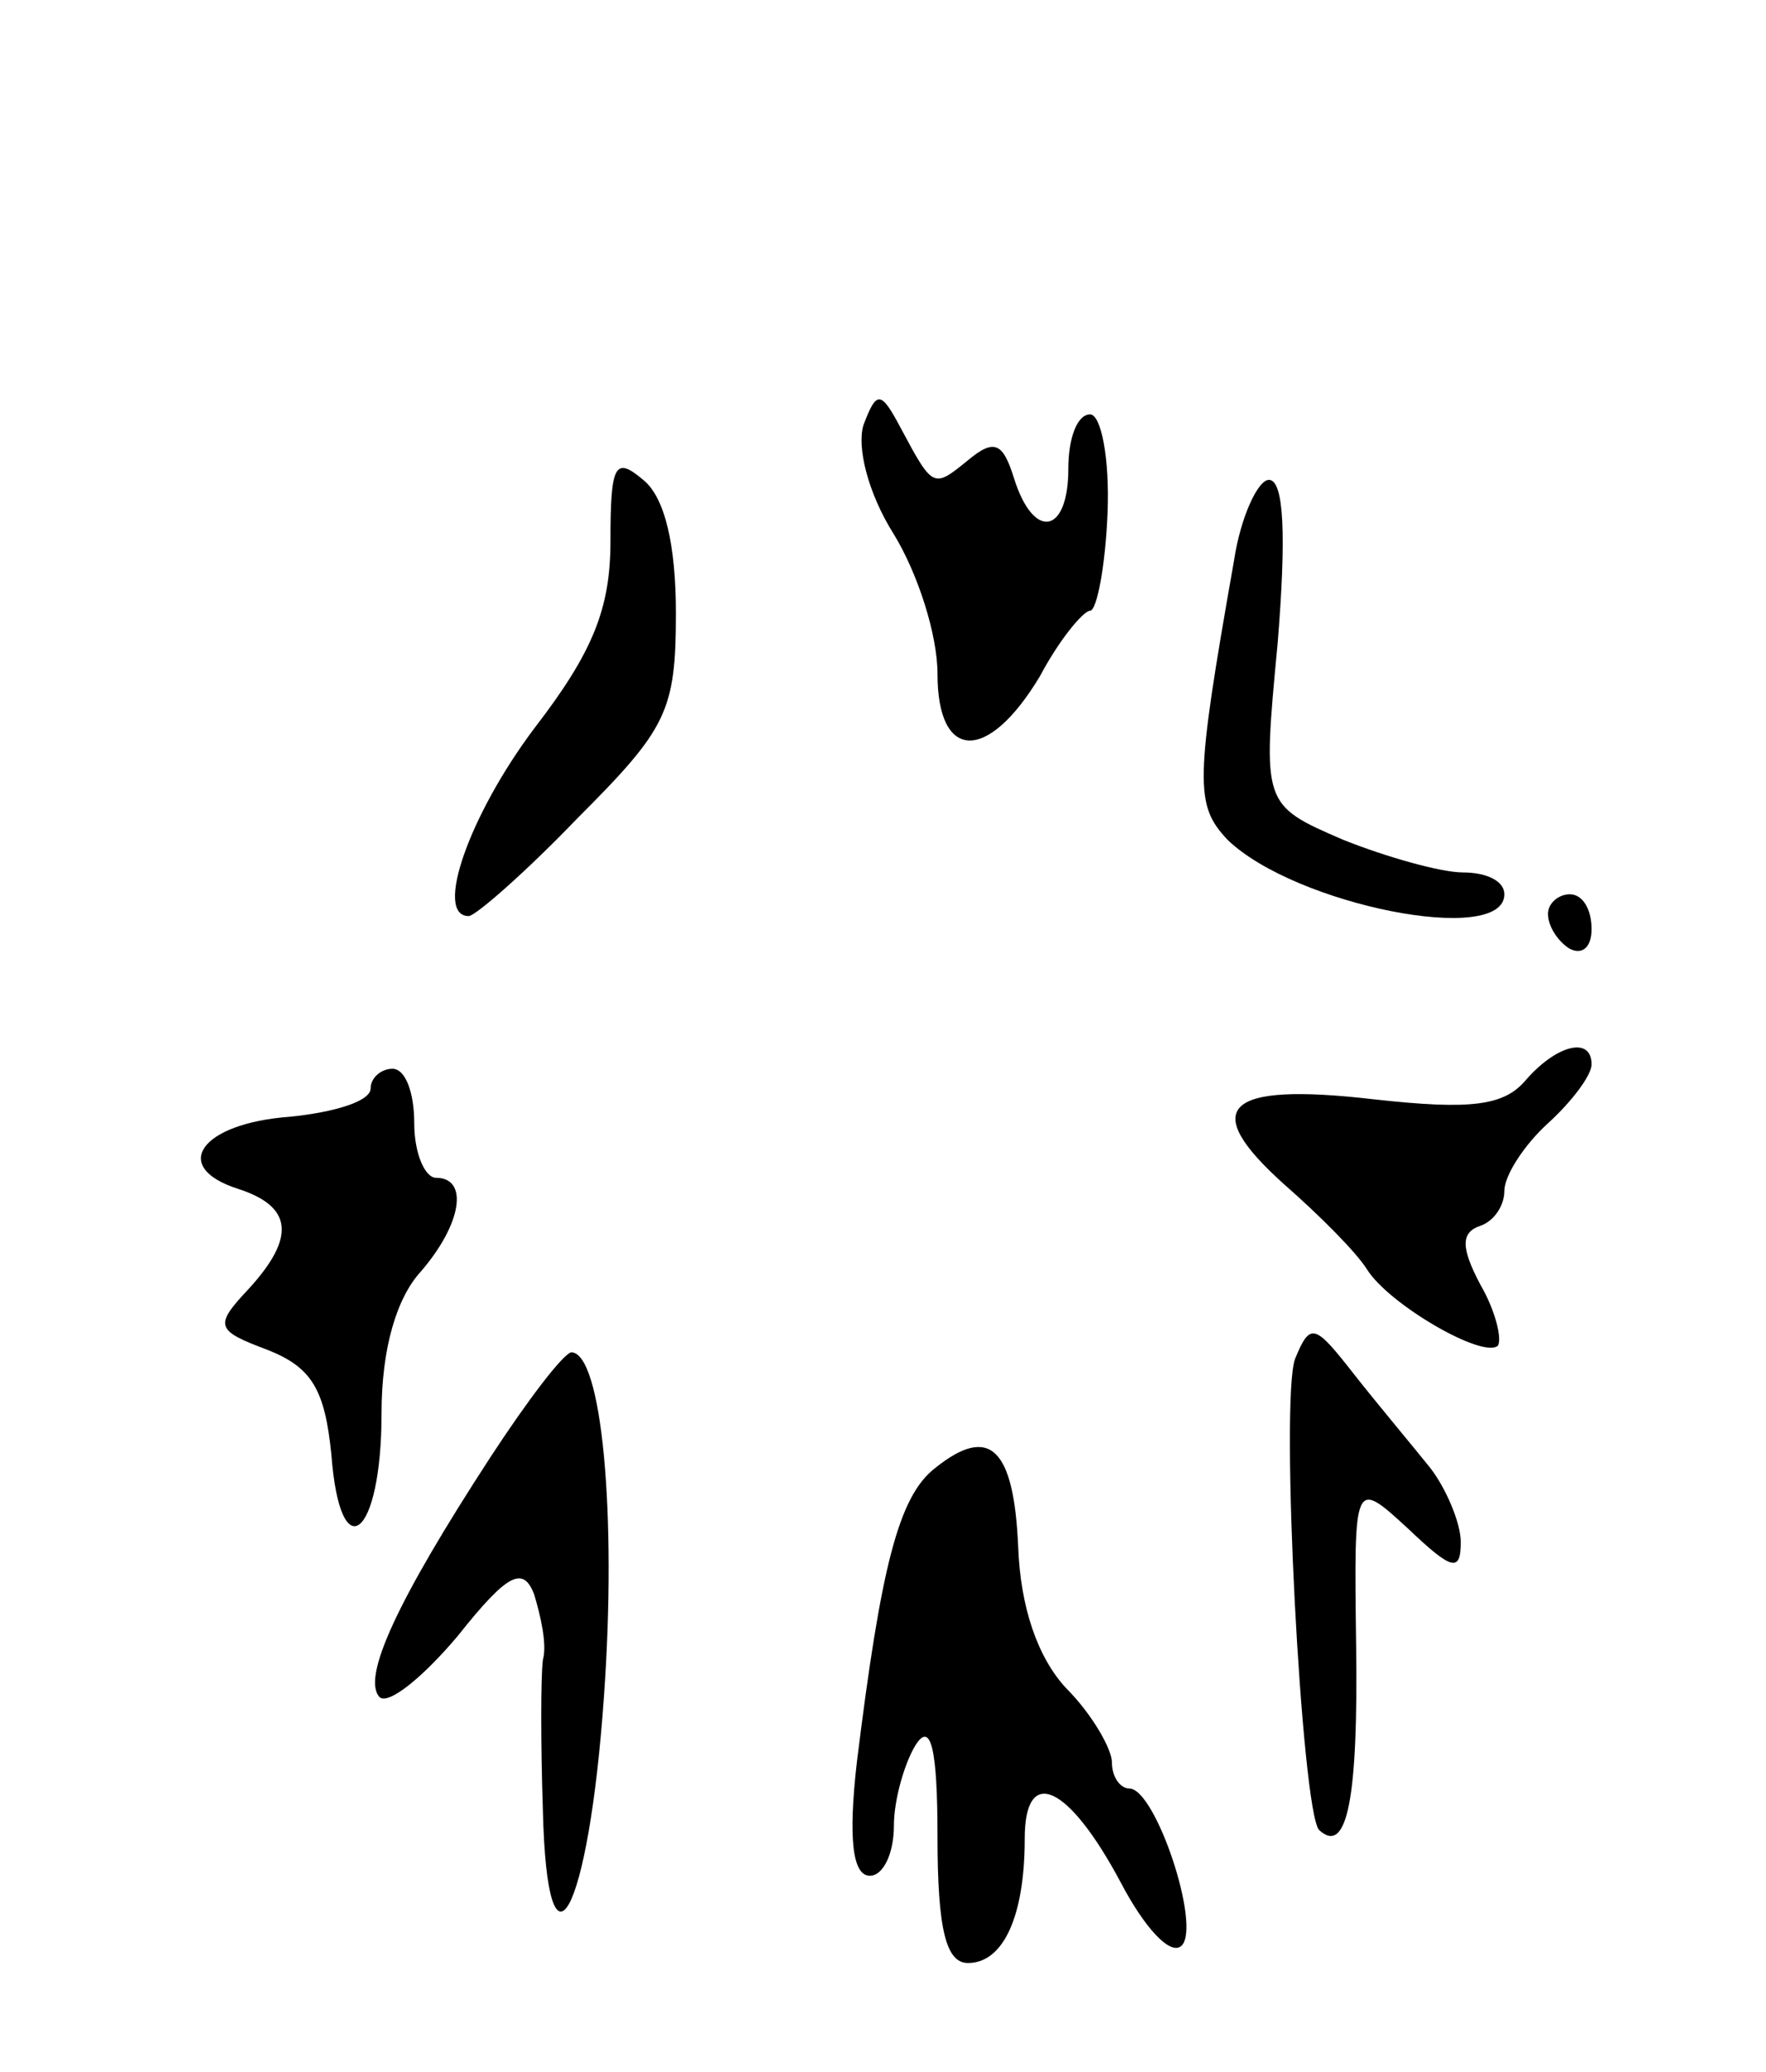 <svg version="1.0" xmlns="http://www.w3.org/2000/svg" width="81" height="95" viewBox="0 0 81 95" ><g transform="translate(0,95) scale(0.1,-0.1)" ><path d="M396 755 c-3 -10 2 -31 14 -50 11 -18 20 -46 20 -64 0 -40 23 -41 47 -1 9 17 20 30 23 30 3 0 7 20 8 45 1 25 -3 45 -8 45 -6 0 -10 -11 -10 -25 0 -30 -16 -33 -25 -4 -5 16 -9 18 -21 8 -16 -13 -16 -13 -31 15 -9 17 -11 17 -17 1z"/><path d="M280 702 c0 -31 -8 -51 -35 -86 -30 -40 -46 -86 -30 -86 3 0 26 20 50 45 41 41 45 49 45 94 0 31 -5 53 -15 61 -13 11 -15 7 -15 -28z"/><path d="M566 693 c-18 -102 -18 -112 -3 -128 31 -30 127 -49 127 -25 0 6 -8 10 -19 10 -10 0 -35 7 -55 15 -37 16 -37 16 -30 90 4 49 3 75 -4 75 -5 0 -13 -17 -16 -37z"/><path d="M710 531 c0 -6 5 -13 10 -16 6 -3 10 1 10 9 0 9 -4 16 -10 16 -5 0 -10 -4 -10 -9z"/><path d="M700 455 c-10 -12 -25 -14 -70 -9 -69 8 -80 -4 -41 -39 16 -14 33 -31 38 -39 10 -16 53 -41 60 -35 2 3 -1 16 -8 28 -9 17 -9 24 0 27 6 2 11 9 11 16 0 7 9 21 20 31 11 10 20 22 20 27 0 13 -16 9 -30 -7z"/><path d="M170 451 c0 -6 -17 -11 -37 -13 -41 -3 -55 -23 -24 -33 25 -8 27 -22 5 -46 -16 -17 -15 -19 9 -28 20 -8 26 -18 29 -48 4 -53 23 -38 23 19 0 30 7 53 18 65 19 22 22 43 7 43 -5 0 -10 11 -10 25 0 14 -4 25 -10 25 -5 0 -10 -4 -10 -9z"/><path d="M594 327 c-7 -19 3 -207 11 -216 13 -12 18 15 17 85 -1 76 -1 76 24 53 20 -19 24 -20 24 -6 0 9 -7 25 -14 34 -8 10 -24 29 -35 43 -18 23 -20 24 -27 7z"/><path d="M225 282 c-43 -66 -59 -101 -51 -110 4 -4 20 9 36 28 23 29 30 32 35 19 3 -10 6 -23 4 -30 -1 -8 -1 -39 0 -69 2 -83 21 -48 28 52 6 84 -1 158 -15 158 -4 -1 -20 -22 -37 -48z"/><path d="M429 277 c-17 -13 -25 -46 -36 -135 -4 -35 -2 -52 6 -52 6 0 11 10 11 23 0 12 5 29 10 37 7 11 10 -2 10 -42 0 -43 4 -58 14 -58 16 0 26 21 26 57 0 34 20 25 44 -20 11 -21 23 -34 28 -29 9 9 -12 72 -24 72 -4 0 -8 5 -8 12 0 6 -9 22 -21 34 -13 14 -21 37 -22 65 -2 45 -13 56 -38 36z"/></g></svg> 
